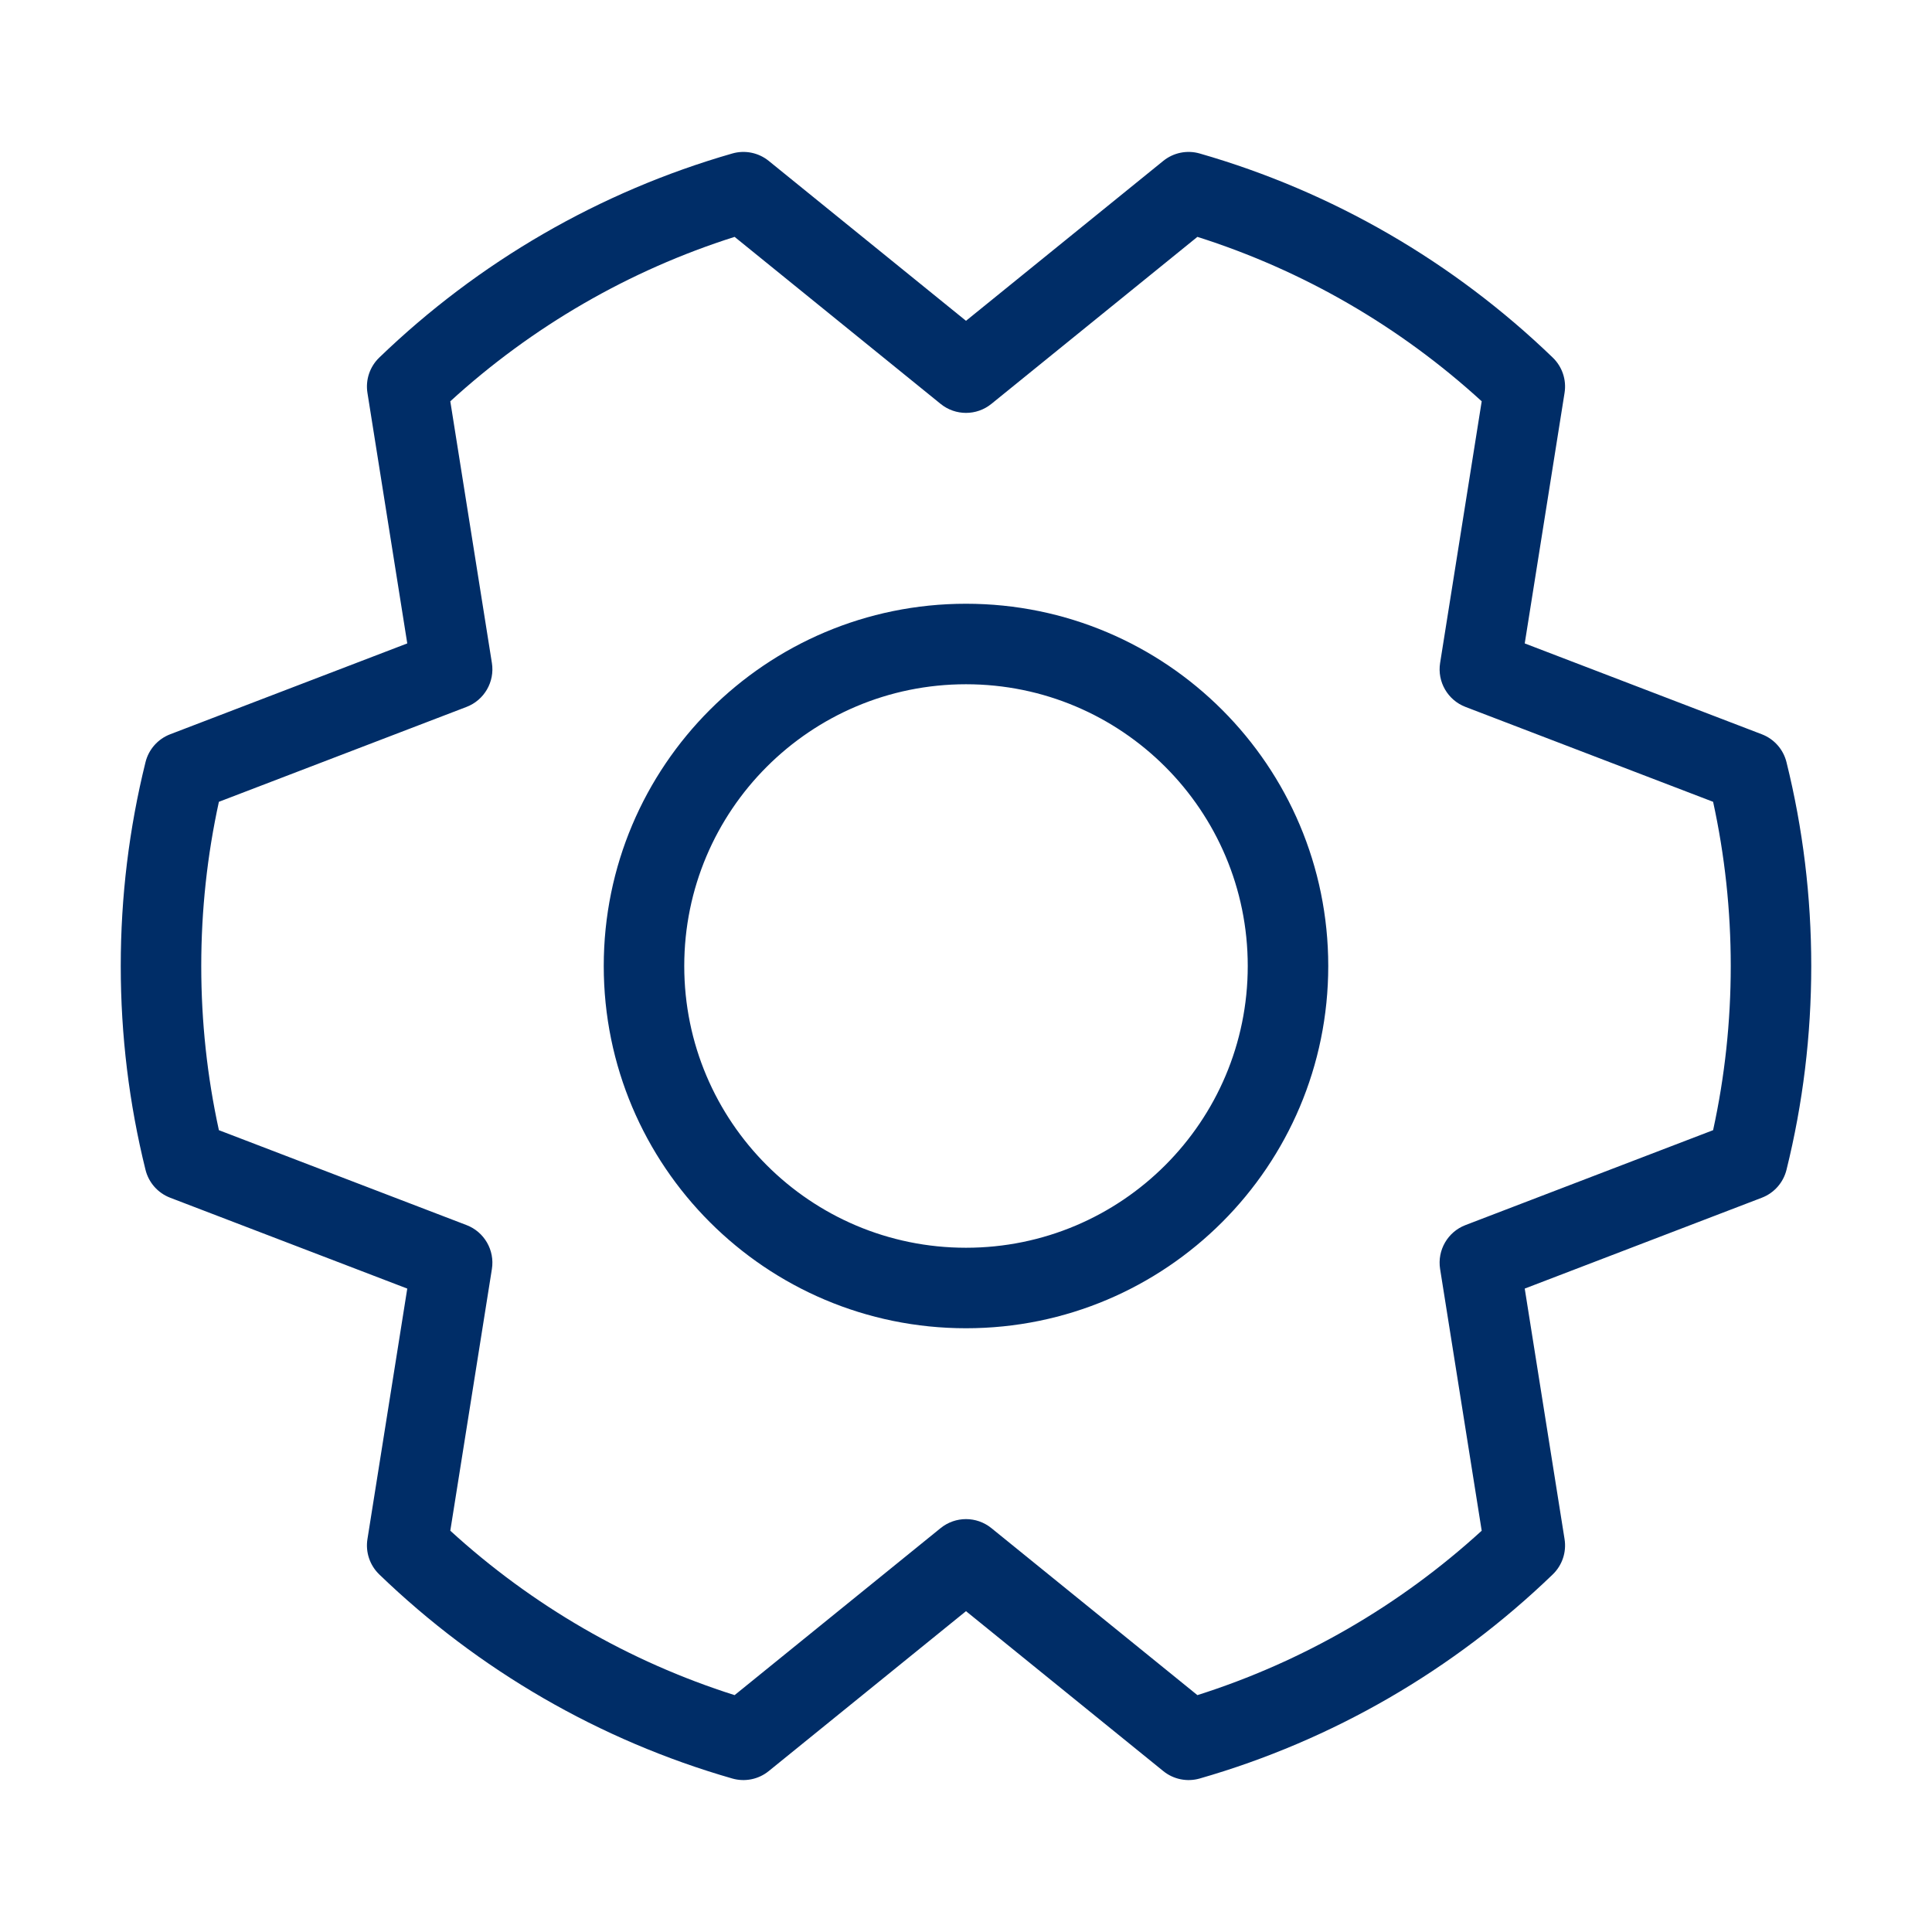 <svg width="96" height="96" viewBox="0 0 96 96" fill="none" xmlns="http://www.w3.org/2000/svg">
<path fill-rule="evenodd" clip-rule="evenodd" d="M48 66C38.059 66 30 57.941 30 48C30 38.059 38.059 30 48 30C57.941 30 66 38.059 66 48C66 57.941 57.941 66 48 66ZM48 62C55.732 62 62 55.732 62 48C62 40.268 55.732 34 48 34C40.268 34 34 40.268 34 48C34 55.732 40.268 62 48 62ZM46.74 75.93C47.475 75.335 48.525 75.335 49.26 75.93L59.498 84.23C64.75 82.565 69.566 79.769 73.625 76.06L71.558 63.056C71.41 62.122 71.935 61.212 72.818 60.874L85.123 56.158C85.704 53.501 86 50.77 86 48C86 45.229 85.704 42.499 85.123 39.841L72.818 35.126C71.935 34.787 71.41 33.877 71.558 32.944L73.625 19.94C69.566 16.23 64.75 13.435 59.498 11.77L49.26 20.07C48.525 20.665 47.475 20.665 46.74 20.07L36.502 11.77C31.25 13.435 26.434 16.23 22.375 19.94L24.442 32.944C24.59 33.877 24.065 34.787 23.182 35.126L10.877 39.841C10.296 42.499 10 45.229 10 48C10 50.77 10.296 53.501 10.877 56.158L23.182 60.874C24.065 61.212 24.59 62.122 24.442 63.056L22.375 76.06C26.434 79.769 31.25 82.565 36.502 84.23L46.74 75.93ZM38.198 88.004C37.691 88.416 37.014 88.553 36.387 88.373C29.787 86.478 23.771 82.984 18.845 78.232C18.375 77.778 18.155 77.124 18.258 76.478L20.237 64.029L8.455 59.514C7.844 59.28 7.387 58.762 7.23 58.127C6.416 54.84 6 51.446 6 48C6 44.553 6.416 41.16 7.23 37.873C7.387 37.238 7.844 36.72 8.455 36.486L20.237 31.971L18.258 19.521C18.155 18.876 18.375 18.221 18.845 17.768C23.771 13.016 29.787 9.522 36.387 7.627C37.014 7.446 37.691 7.584 38.198 7.995L48 15.941L57.802 7.995C58.309 7.584 58.986 7.446 59.613 7.627C66.213 9.522 72.229 13.016 77.155 17.768C77.626 18.221 77.845 18.876 77.742 19.521L75.763 31.971L87.545 36.486C88.156 36.72 88.613 37.238 88.77 37.873C89.585 41.16 90 44.553 90 48C90 51.446 89.585 54.84 88.77 58.127C88.613 58.762 88.156 59.28 87.545 59.514L75.763 64.029L77.742 76.478C77.845 77.124 77.626 77.778 77.155 78.232C72.229 82.984 66.213 86.478 59.613 88.373C58.986 88.553 58.309 88.416 57.802 88.004L48 80.058L38.198 88.004Z" fill="#002D67"/>
</svg>
